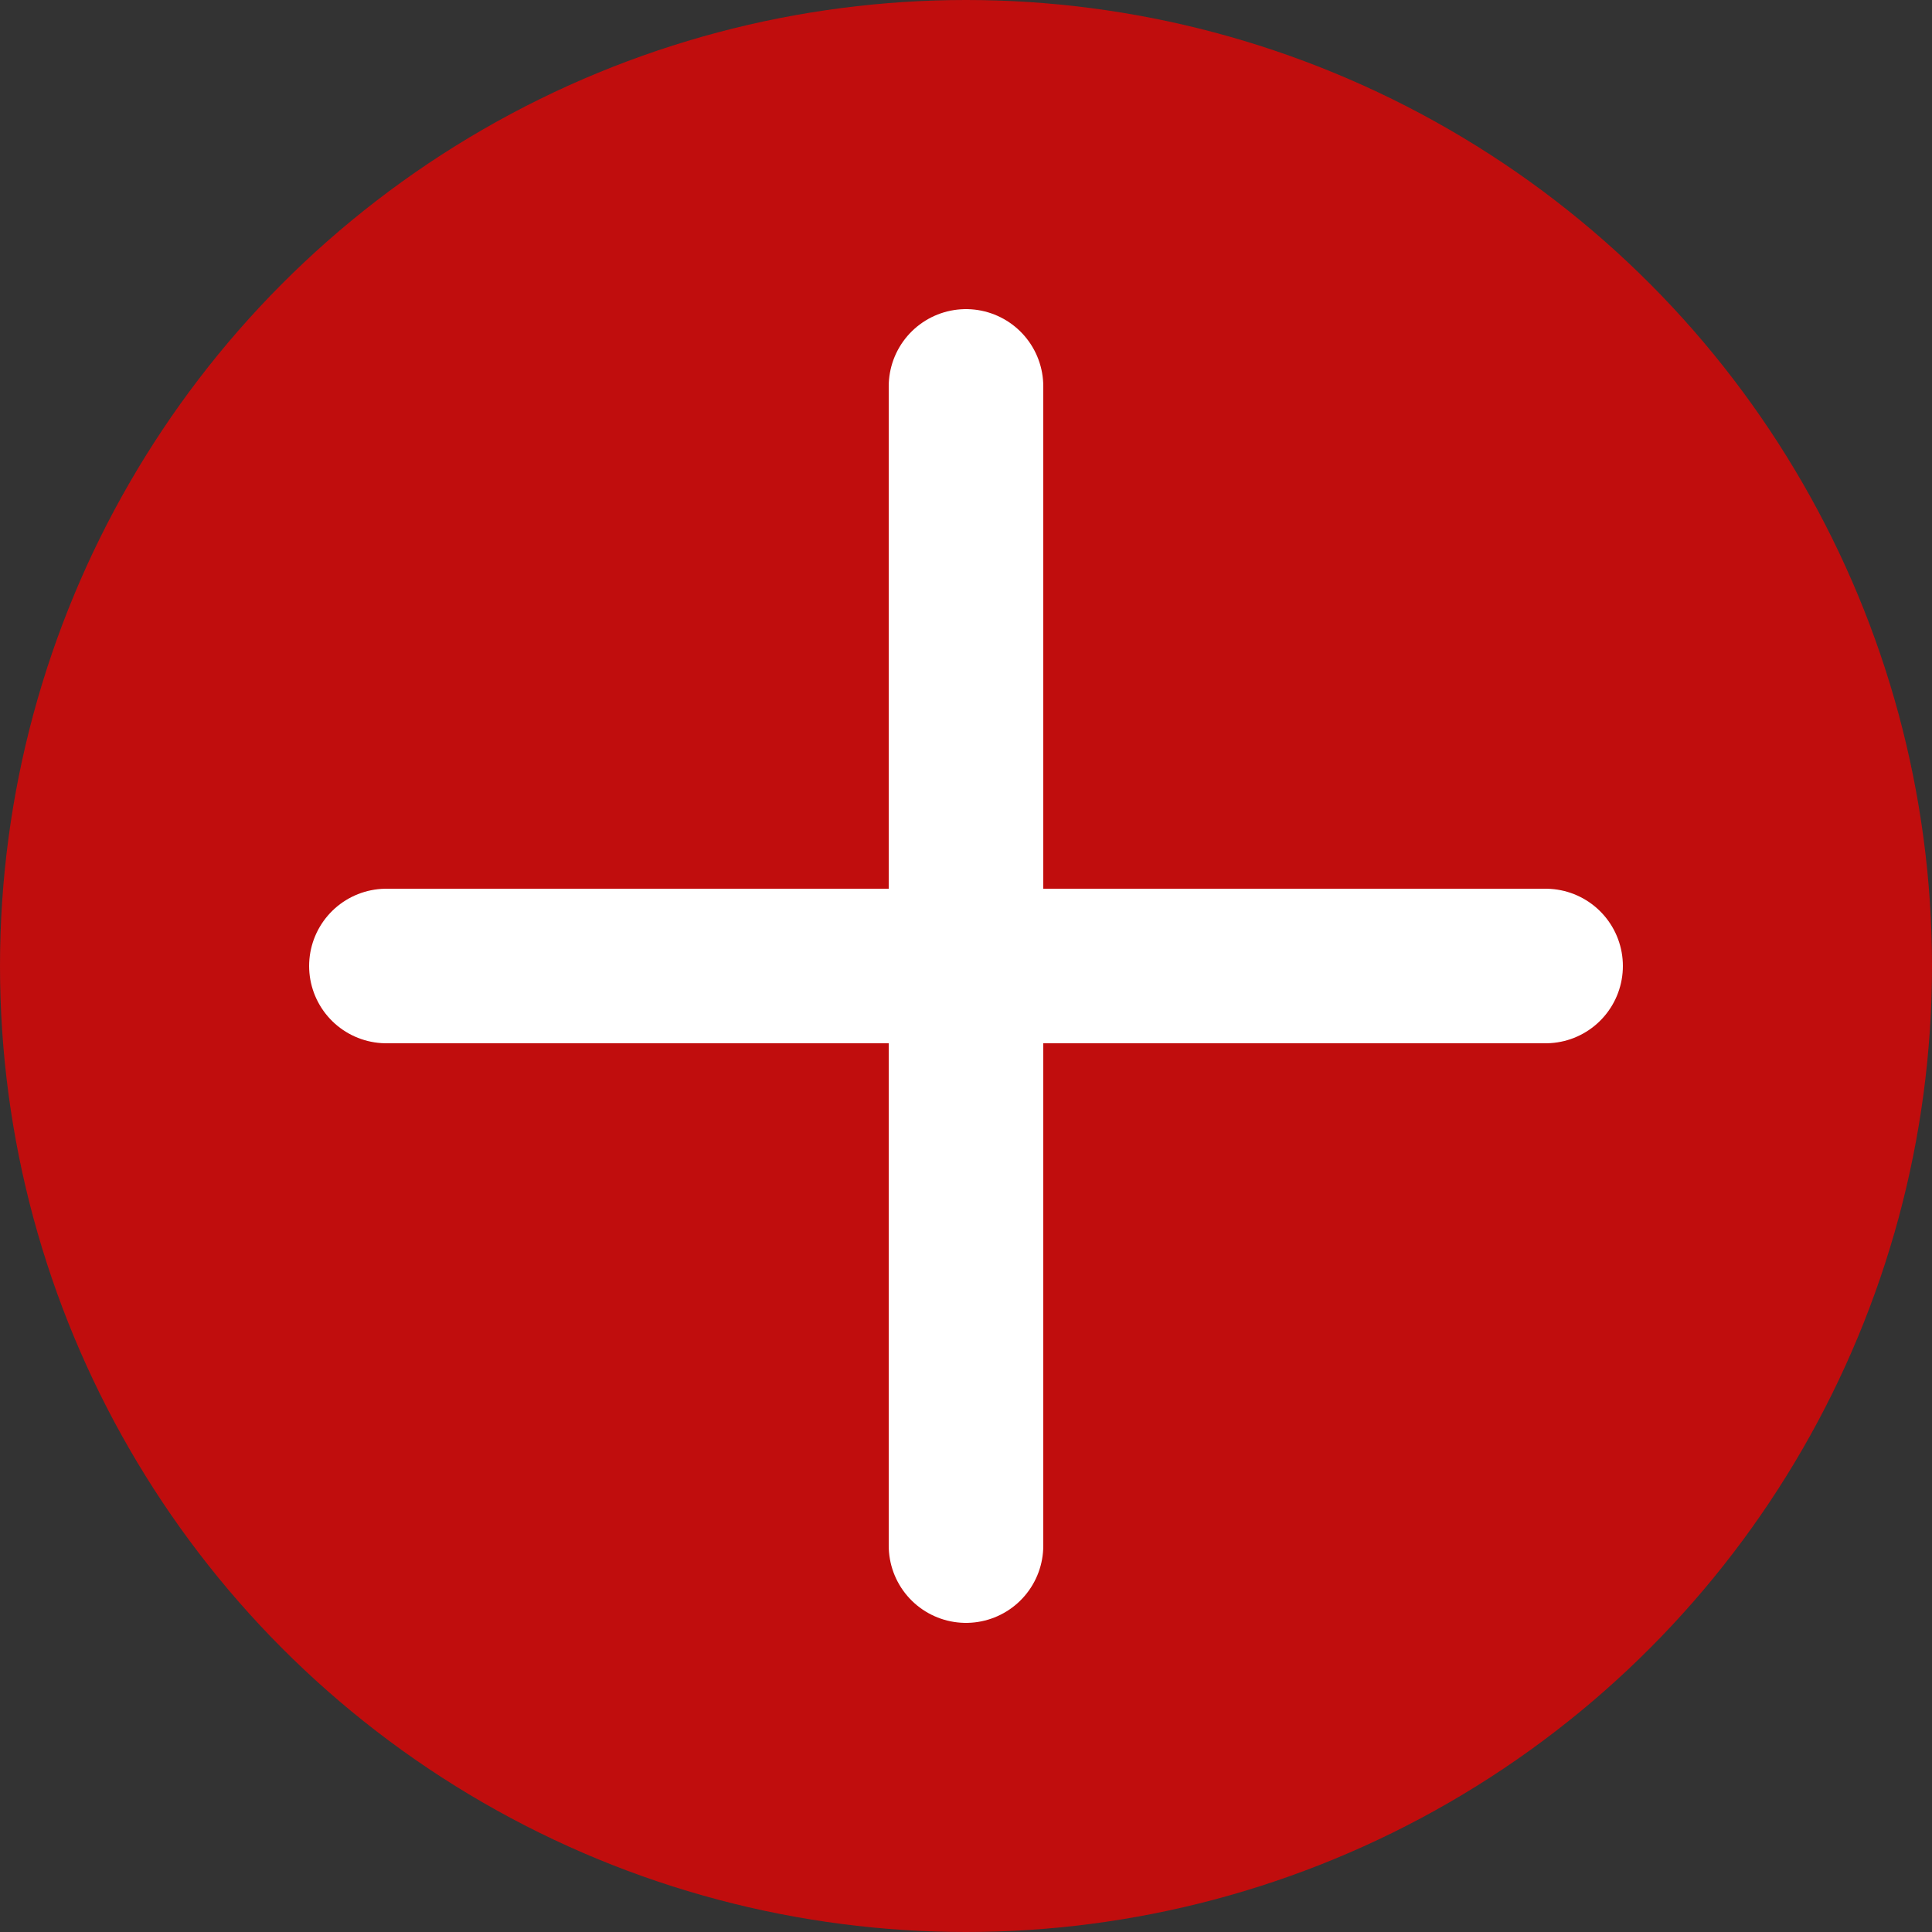 <?xml version="1.0" encoding="UTF-8"?>
<svg xmlns="http://www.w3.org/2000/svg" version="1.1" viewBox="0 0 100 100">
  <rect x="0" y="0" width="100" height="100" fill="#333333" stroke="none"/>
  <circle cx="50" cy="50" r="50" fill="#c00d0d" />
  <line x1="20" y1="50" x2="80" y2="50" stroke-width="8" stroke-linecap="round" stroke="white" />
  <line x1="50" y1="20" x2="50" y2="80" stroke-width="8" stroke-linecap="round" stroke="white" />
</svg>

